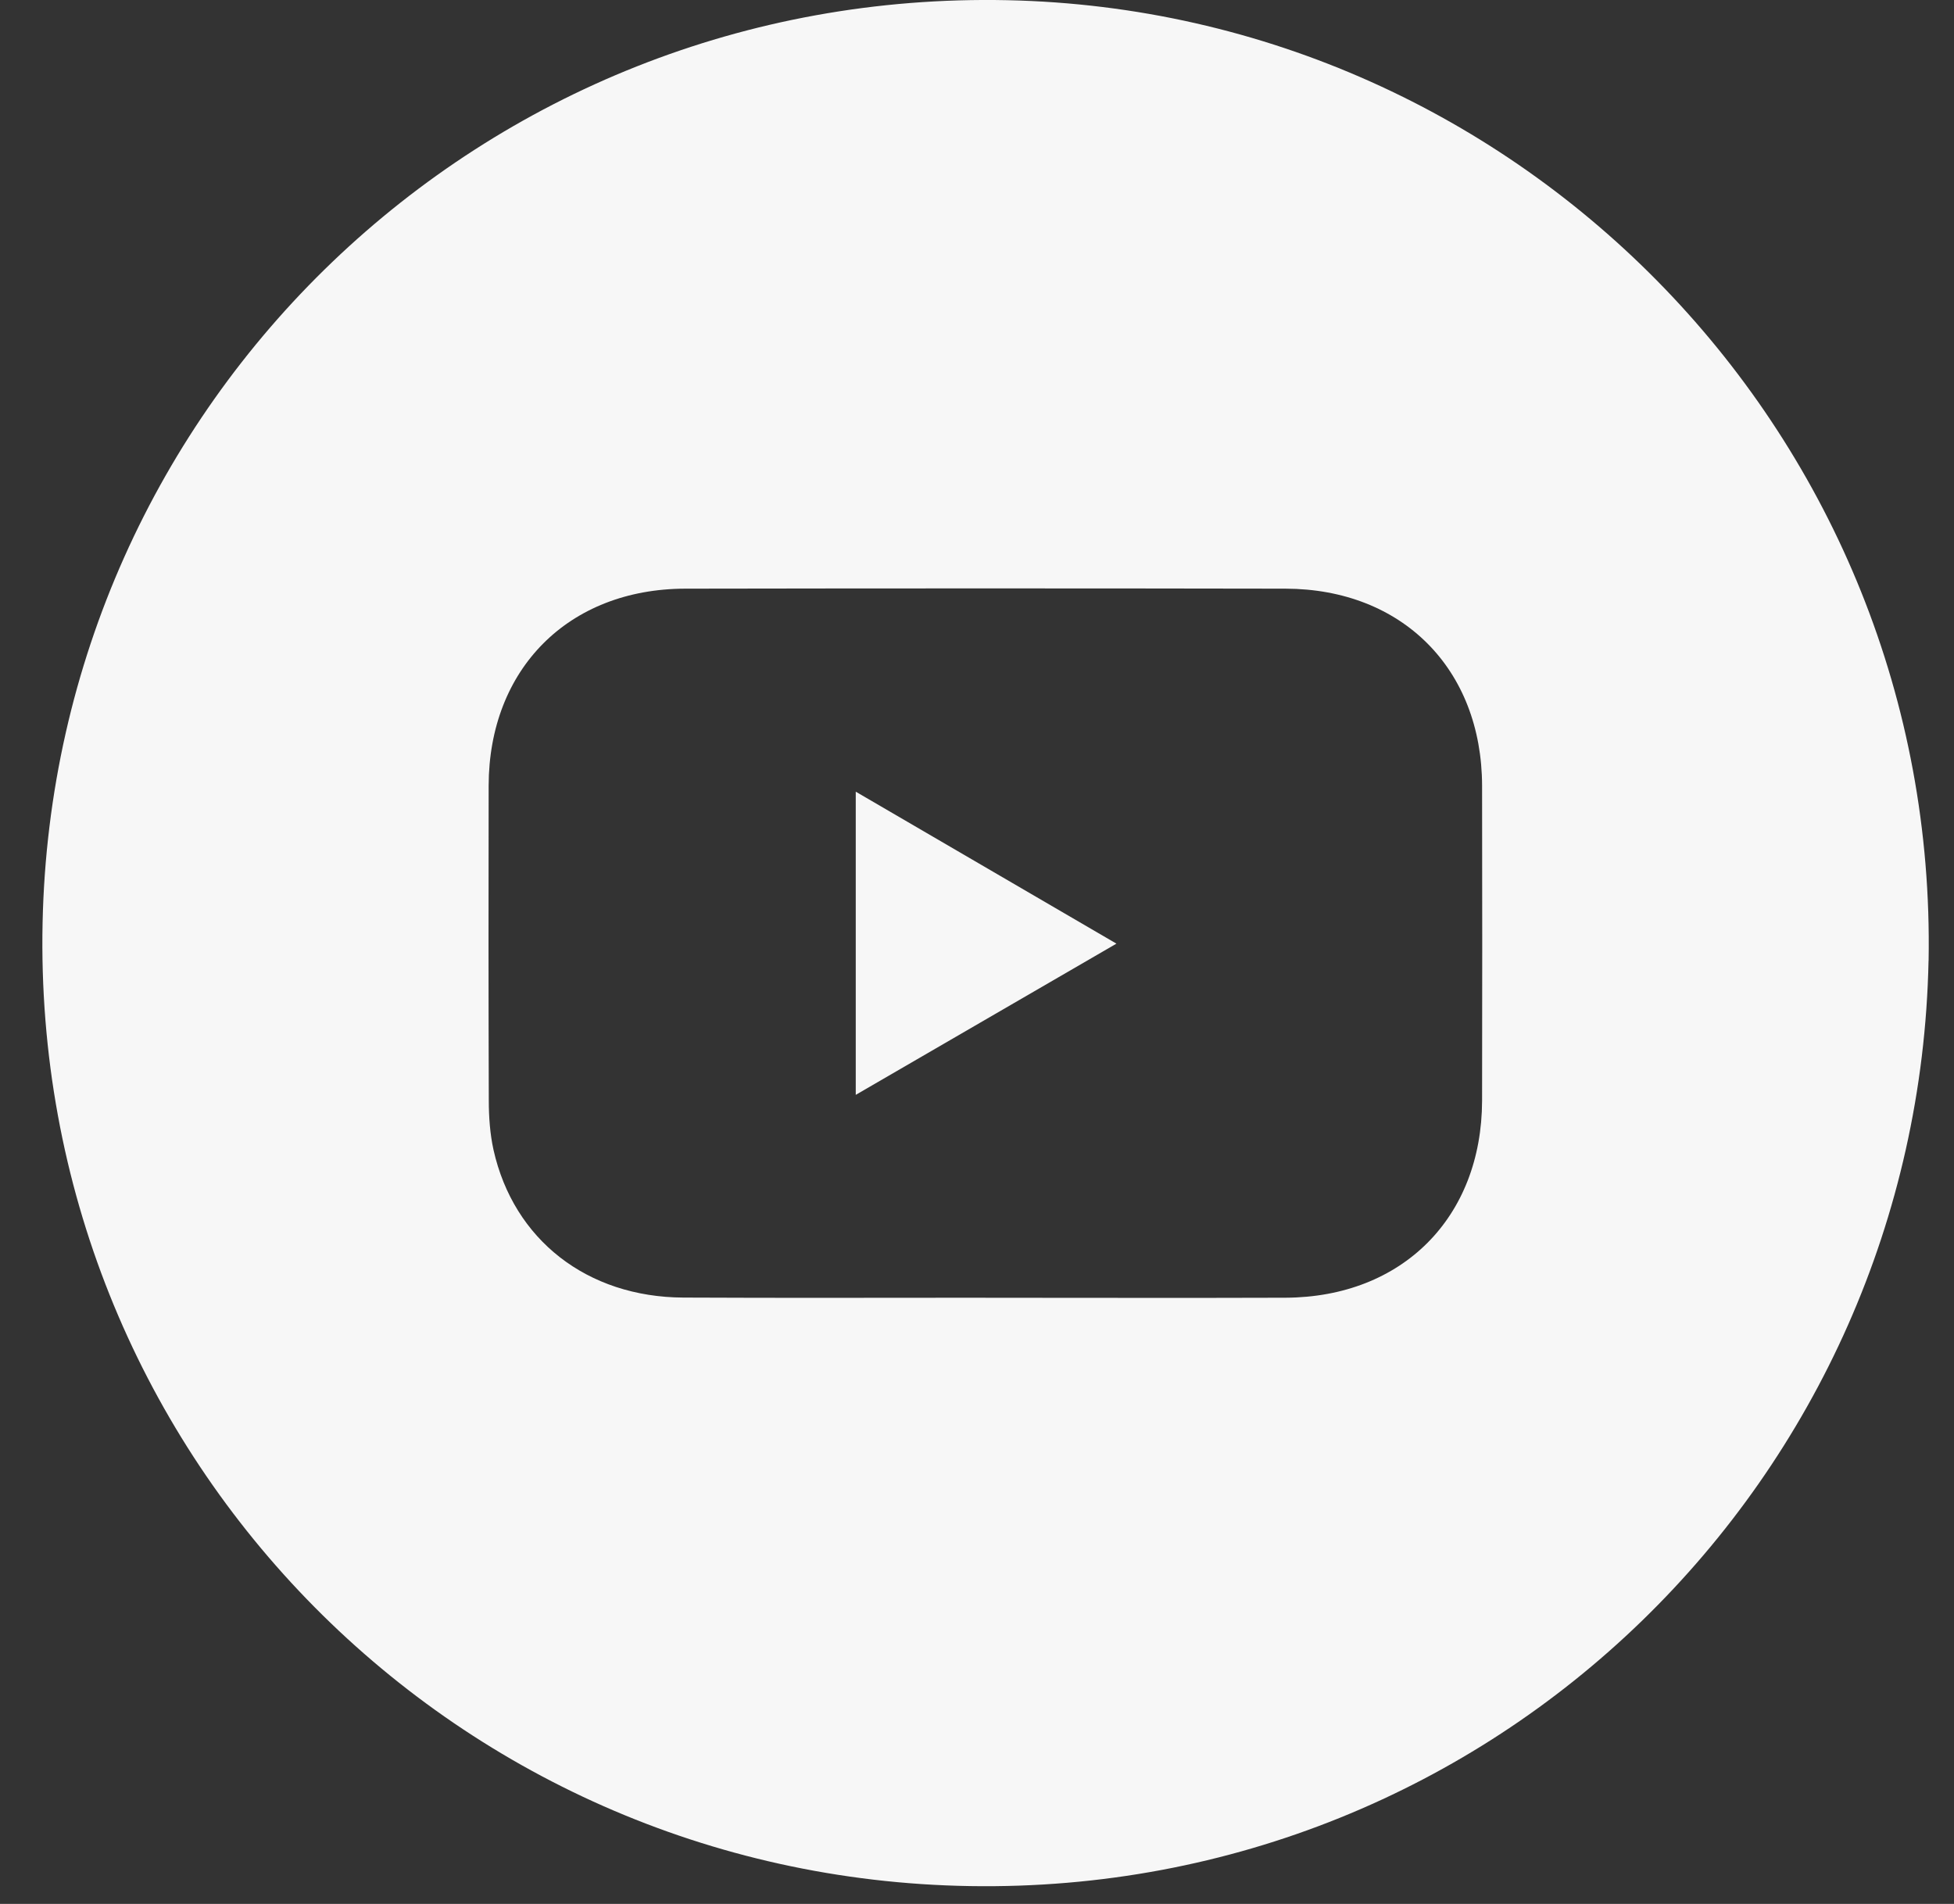 <svg width="39" height="38" viewBox="0 0 39 38" fill="none" xmlns="http://www.w3.org/2000/svg">
<rect x="0" y="0" width="39" height="38" fill="#333333" stroke="none"/>
<path d="M38.492 19.177C38.277 29.51 29.832 37.814 19.36 37.644C8.952 37.477 0.627 28.937 0.85 18.416C1.071 8.021 9.631 -0.218 20.107 0.004C30.391 0.222 38.683 8.747 38.493 19.177H38.492ZM19.667 25.902C21.665 25.902 23.661 25.908 25.658 25.901C27.991 25.89 29.575 24.299 29.581 21.968C29.585 19.873 29.585 17.777 29.581 15.683C29.576 13.353 27.989 11.755 25.658 11.749C21.665 11.742 17.67 11.742 13.676 11.749C11.345 11.754 9.758 13.353 9.753 15.681C9.749 17.776 9.749 19.872 9.756 21.966C9.756 22.294 9.78 22.631 9.85 22.95C10.252 24.745 11.72 25.889 13.638 25.898C15.647 25.908 17.657 25.901 19.666 25.901L19.667 25.902Z" fill="#F7F7F7"/>
<path d="M22.283 18.834C20.517 19.858 18.82 20.841 17.08 21.852V15.801C18.823 16.817 20.531 17.813 22.283 18.834Z" fill="#F7F7F7"/>
</svg>

